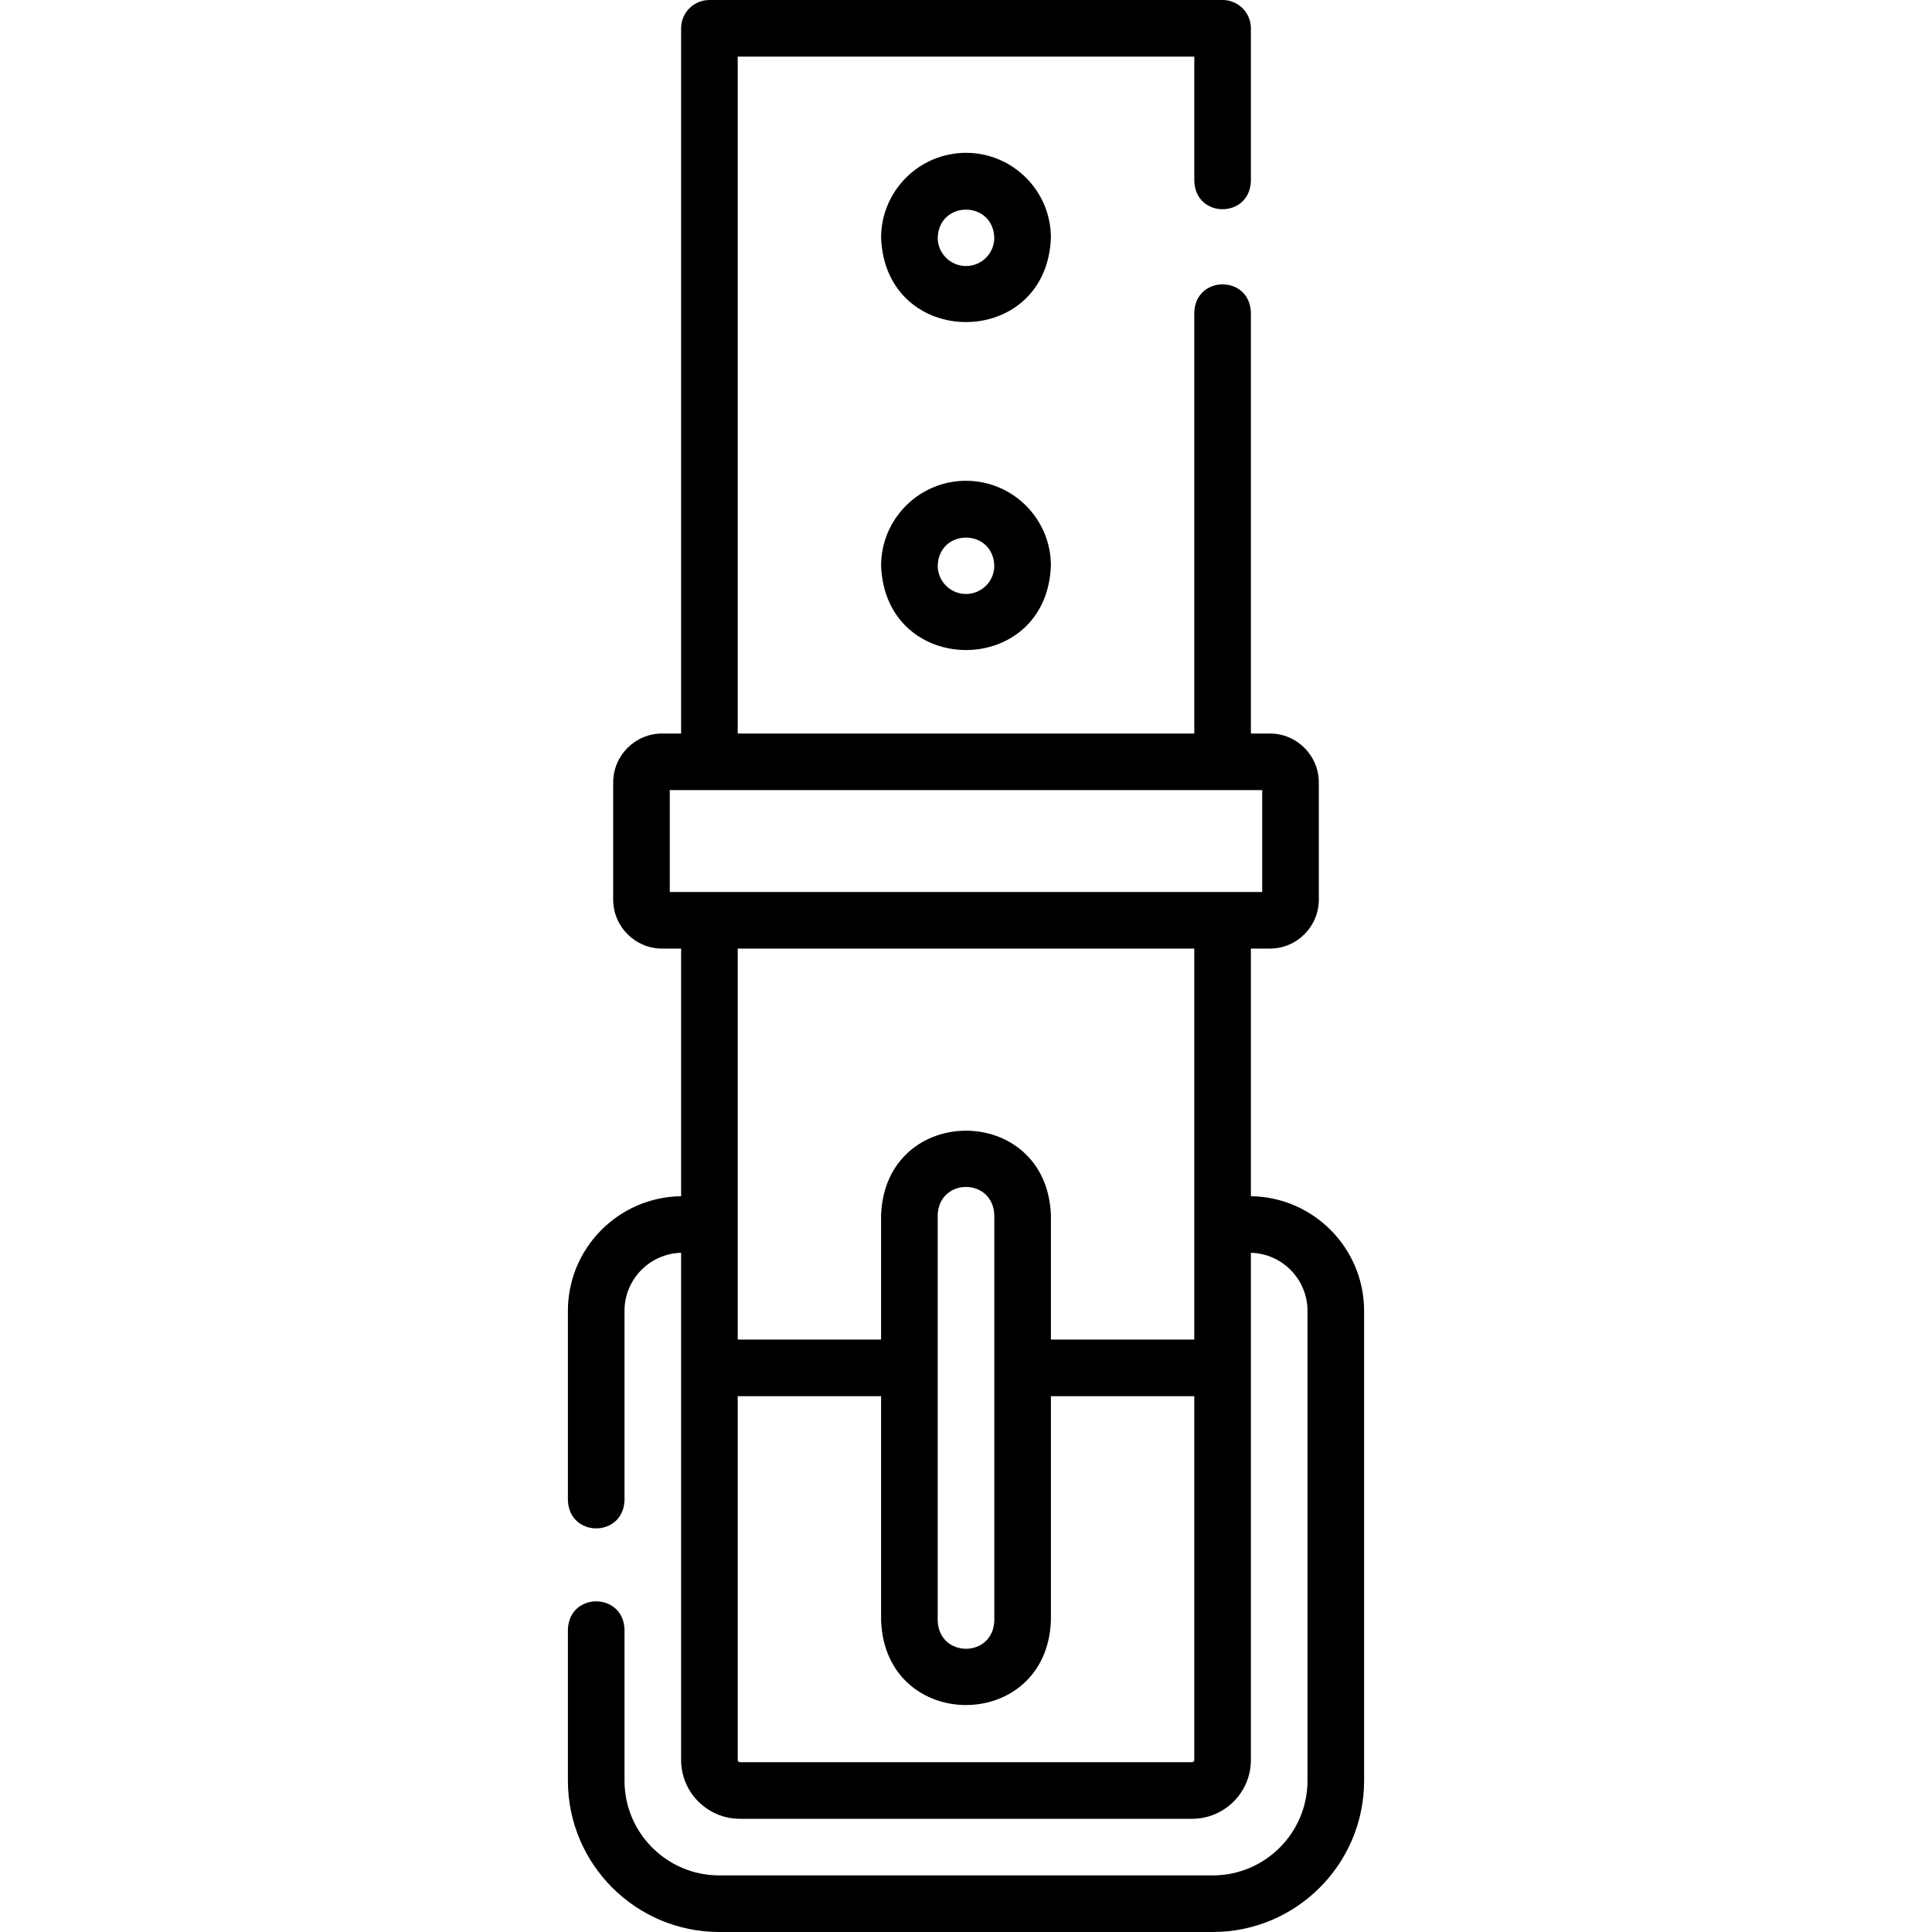 <svg xmlns="http://www.w3.org/2000/svg" width="512" viewBox="0 0 512 512" height="512" data-sanitized-enable-background="new 0 0 512 512" id="Layer_1"><g><g><path d="m331.5 317.01v-65.62h5.023c7.155 0 12.977-5.821 12.977-12.976v-31.047c0-7.155-5.821-12.977-12.977-12.977h-5.023v-111.588c-.344-9.931-14.659-9.923-15 0v111.588h-121v-179.39h121v33c.344 9.931 14.659 9.923 15 0v-40.5c0-4.142-3.357-7.5-7.5-7.5h-136c-4.143 0-7.5 3.358-7.5 7.5v186.89h-5.023c-7.155 0-12.977 5.821-12.977 12.977v31.047c0 7.155 5.821 12.976 12.977 12.976h5.023v65.62c-16.578.211-30 13.754-30 30.381v50.201c.344 9.931 14.659 9.923 15 0v-50.201c0-8.356 6.693-15.178 15-15.386v134.412c0 8.593 6.99 15.583 15.583 15.583h119.834c8.593 0 15.583-6.991 15.583-15.583v-134.412c8.307.208 15 7.03 15 15.386v124.513c0 13.838-11.258 25.096-25.096 25.096h-130.808c-13.838 0-25.096-11.258-25.096-25.096v-40.08c-.344-9.931-14.659-9.923-15 0v40.08c0 22.109 17.987 40.096 40.096 40.096h130.809c22.108 0 40.096-17.987 40.096-40.096v-124.513c-.001-16.627-13.423-30.17-30.001-30.381zm-154-107.62h157v27h-157zm139 42v103.61h-38v-33c-1.135-29.816-43.876-29.793-45 0v33h-38v-103.61zm-53 70.61v107.5c-.353 9.929-14.65 9.922-15 0v-107.5c.353-9.929 14.65-9.922 15 0zm52.417 145h-119.834c-.321 0-.583-.262-.583-.583v-96.417h38v59.5c1.135 29.816 43.876 29.793 45 0v-59.5h38v96.417c0 .321-.262.583-.583.583z"></path><path d="m256 40.5c-12.406 0-22.5 10.093-22.5 22.5 1.131 29.808 43.873 29.8 45 0 0-12.407-10.094-22.5-22.5-22.5zm0 30c-4.136 0-7.5-3.364-7.5-7.5.352-9.926 14.65-9.924 15 0 0 4.136-3.364 7.5-7.5 7.5z"></path><path d="m256 127.413c-12.406 0-22.5 10.093-22.5 22.5 1.131 29.808 43.873 29.8 45 0 0-12.407-10.094-22.5-22.5-22.5zm0 30c-4.136 0-7.5-3.364-7.5-7.5.352-9.926 14.65-9.924 15 0 0 4.136-3.364 7.5-7.5 7.5z"></path></g></g></svg>